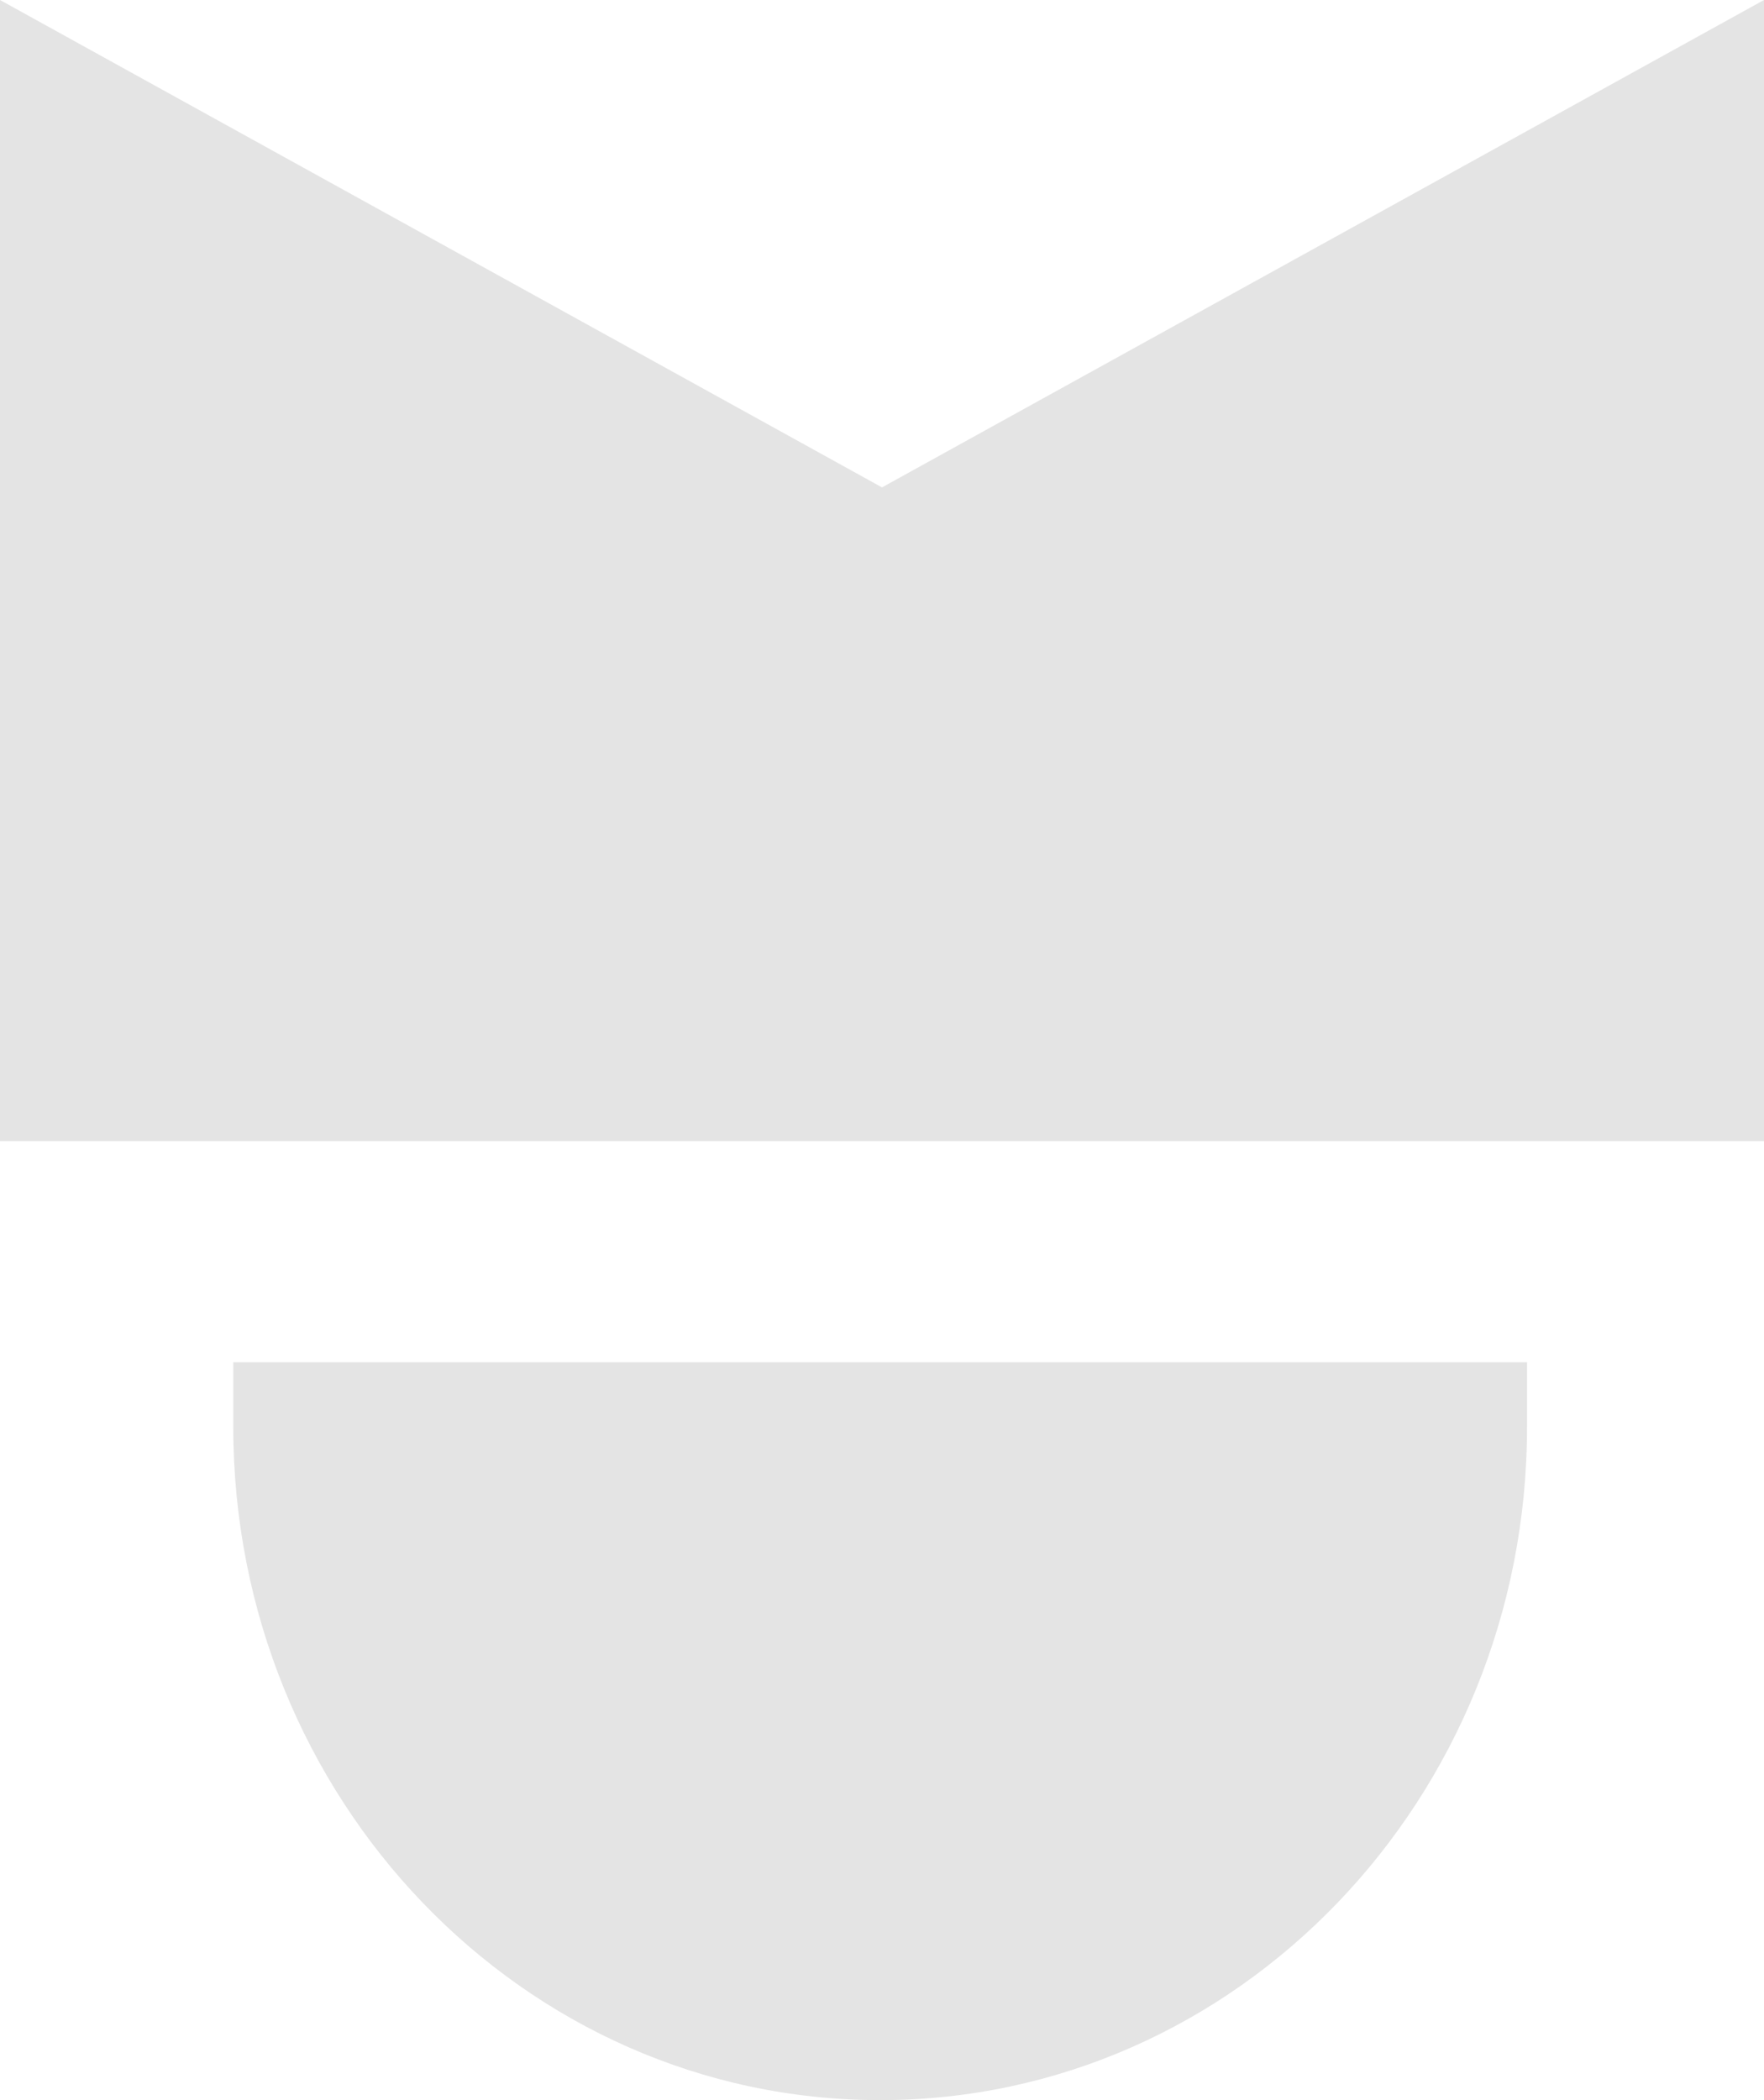<svg width="21" height="25" viewBox="0 0 21 25" fill="none" xmlns="http://www.w3.org/2000/svg">
<path d="M21 13.584H0V0L10.5 5.802L21 0V13.584Z" fill="#E4E4E4"/>
<path d="M2.777 16.216H18.179V16.985C18.179 21.41 14.727 25 10.478 25C6.226 25 2.777 21.408 2.777 16.985V16.216Z" fill="#E4E4E4"/>
</svg>

